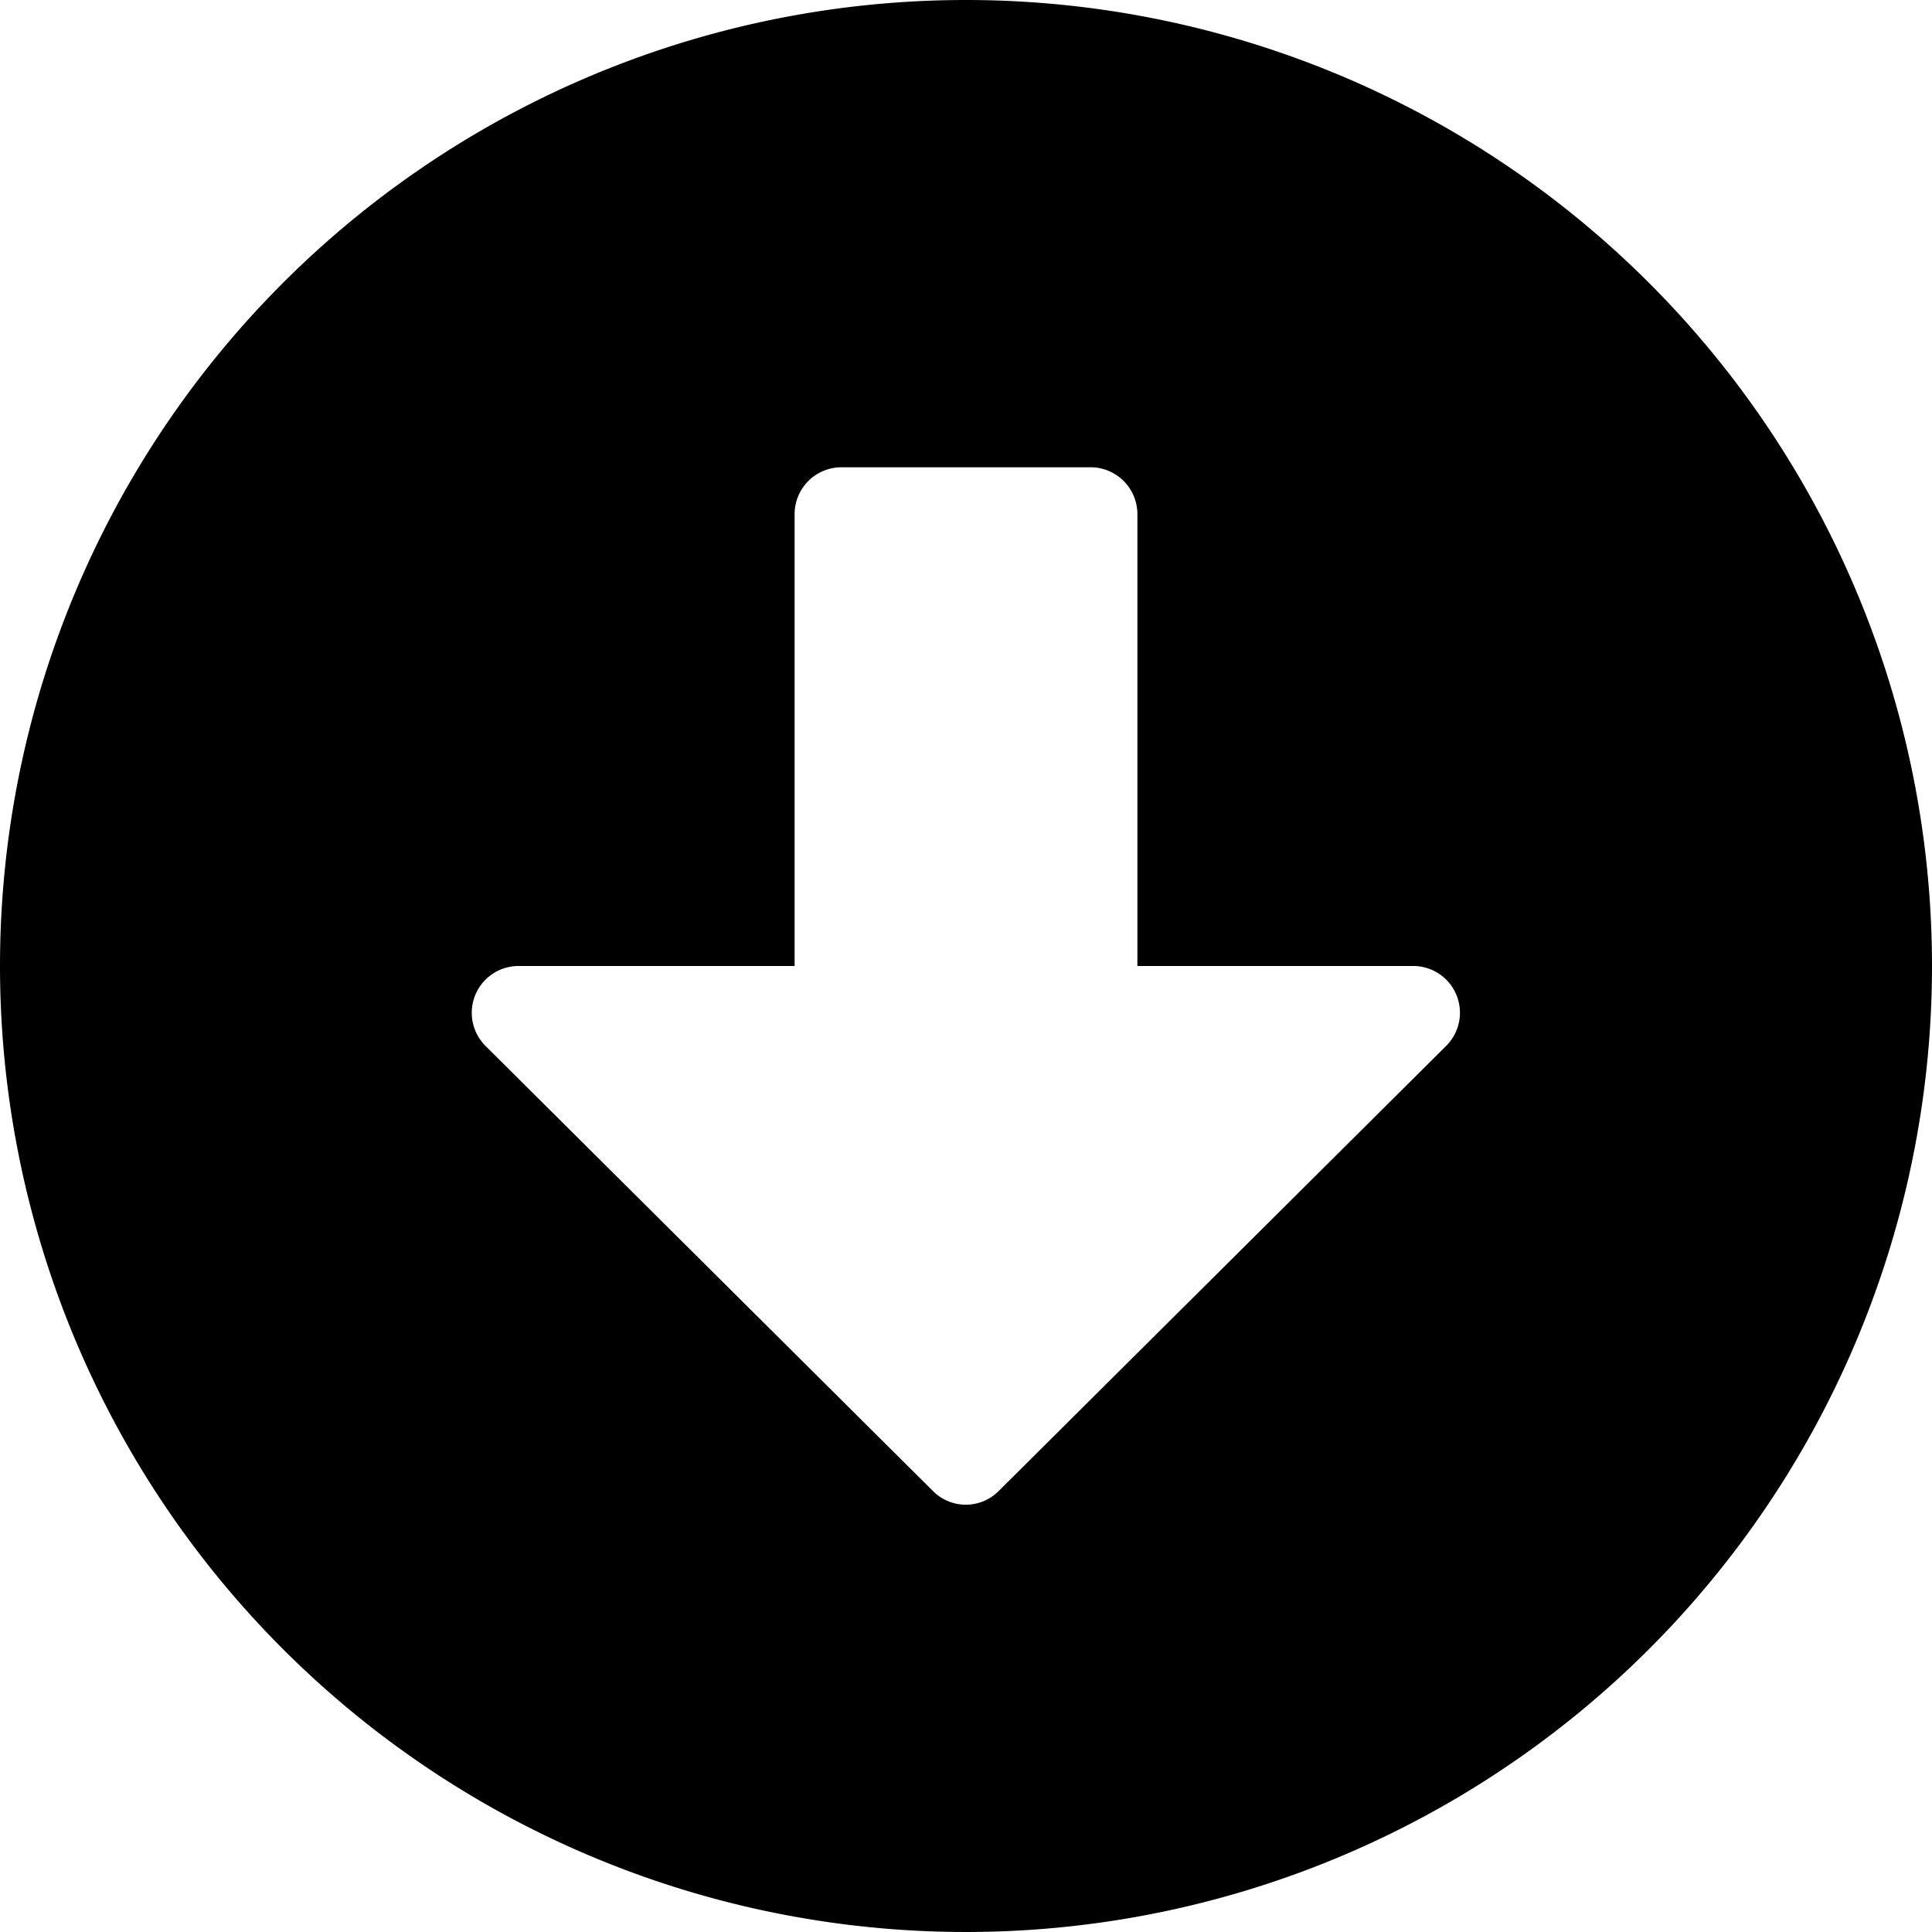 <svg xmlns="http://www.w3.org/2000/svg" width="43.6" height="43.6" viewBox="0 0 43.6 43.6">
  <path id="FontAwsome_arrow-alt-circle-down_" data-name="FontAwsome (arrow-alt-circle-down)" d="M51.6,29.8A21.8,21.8,0,1,1,29.8,8,21.8,21.8,0,0,1,51.6,29.8ZM25.932,19.6V29.8H19.7a1.056,1.056,0,0,0-.747,1.8l10.1,10.047a1.045,1.045,0,0,0,1.486,0L40.639,31.6a1.055,1.055,0,0,0-.747-1.8H33.668V19.6a1.058,1.058,0,0,0-1.055-1.055H26.987A1.058,1.058,0,0,0,25.932,19.6Z" transform="translate(-8 -8)"/>
</svg>
